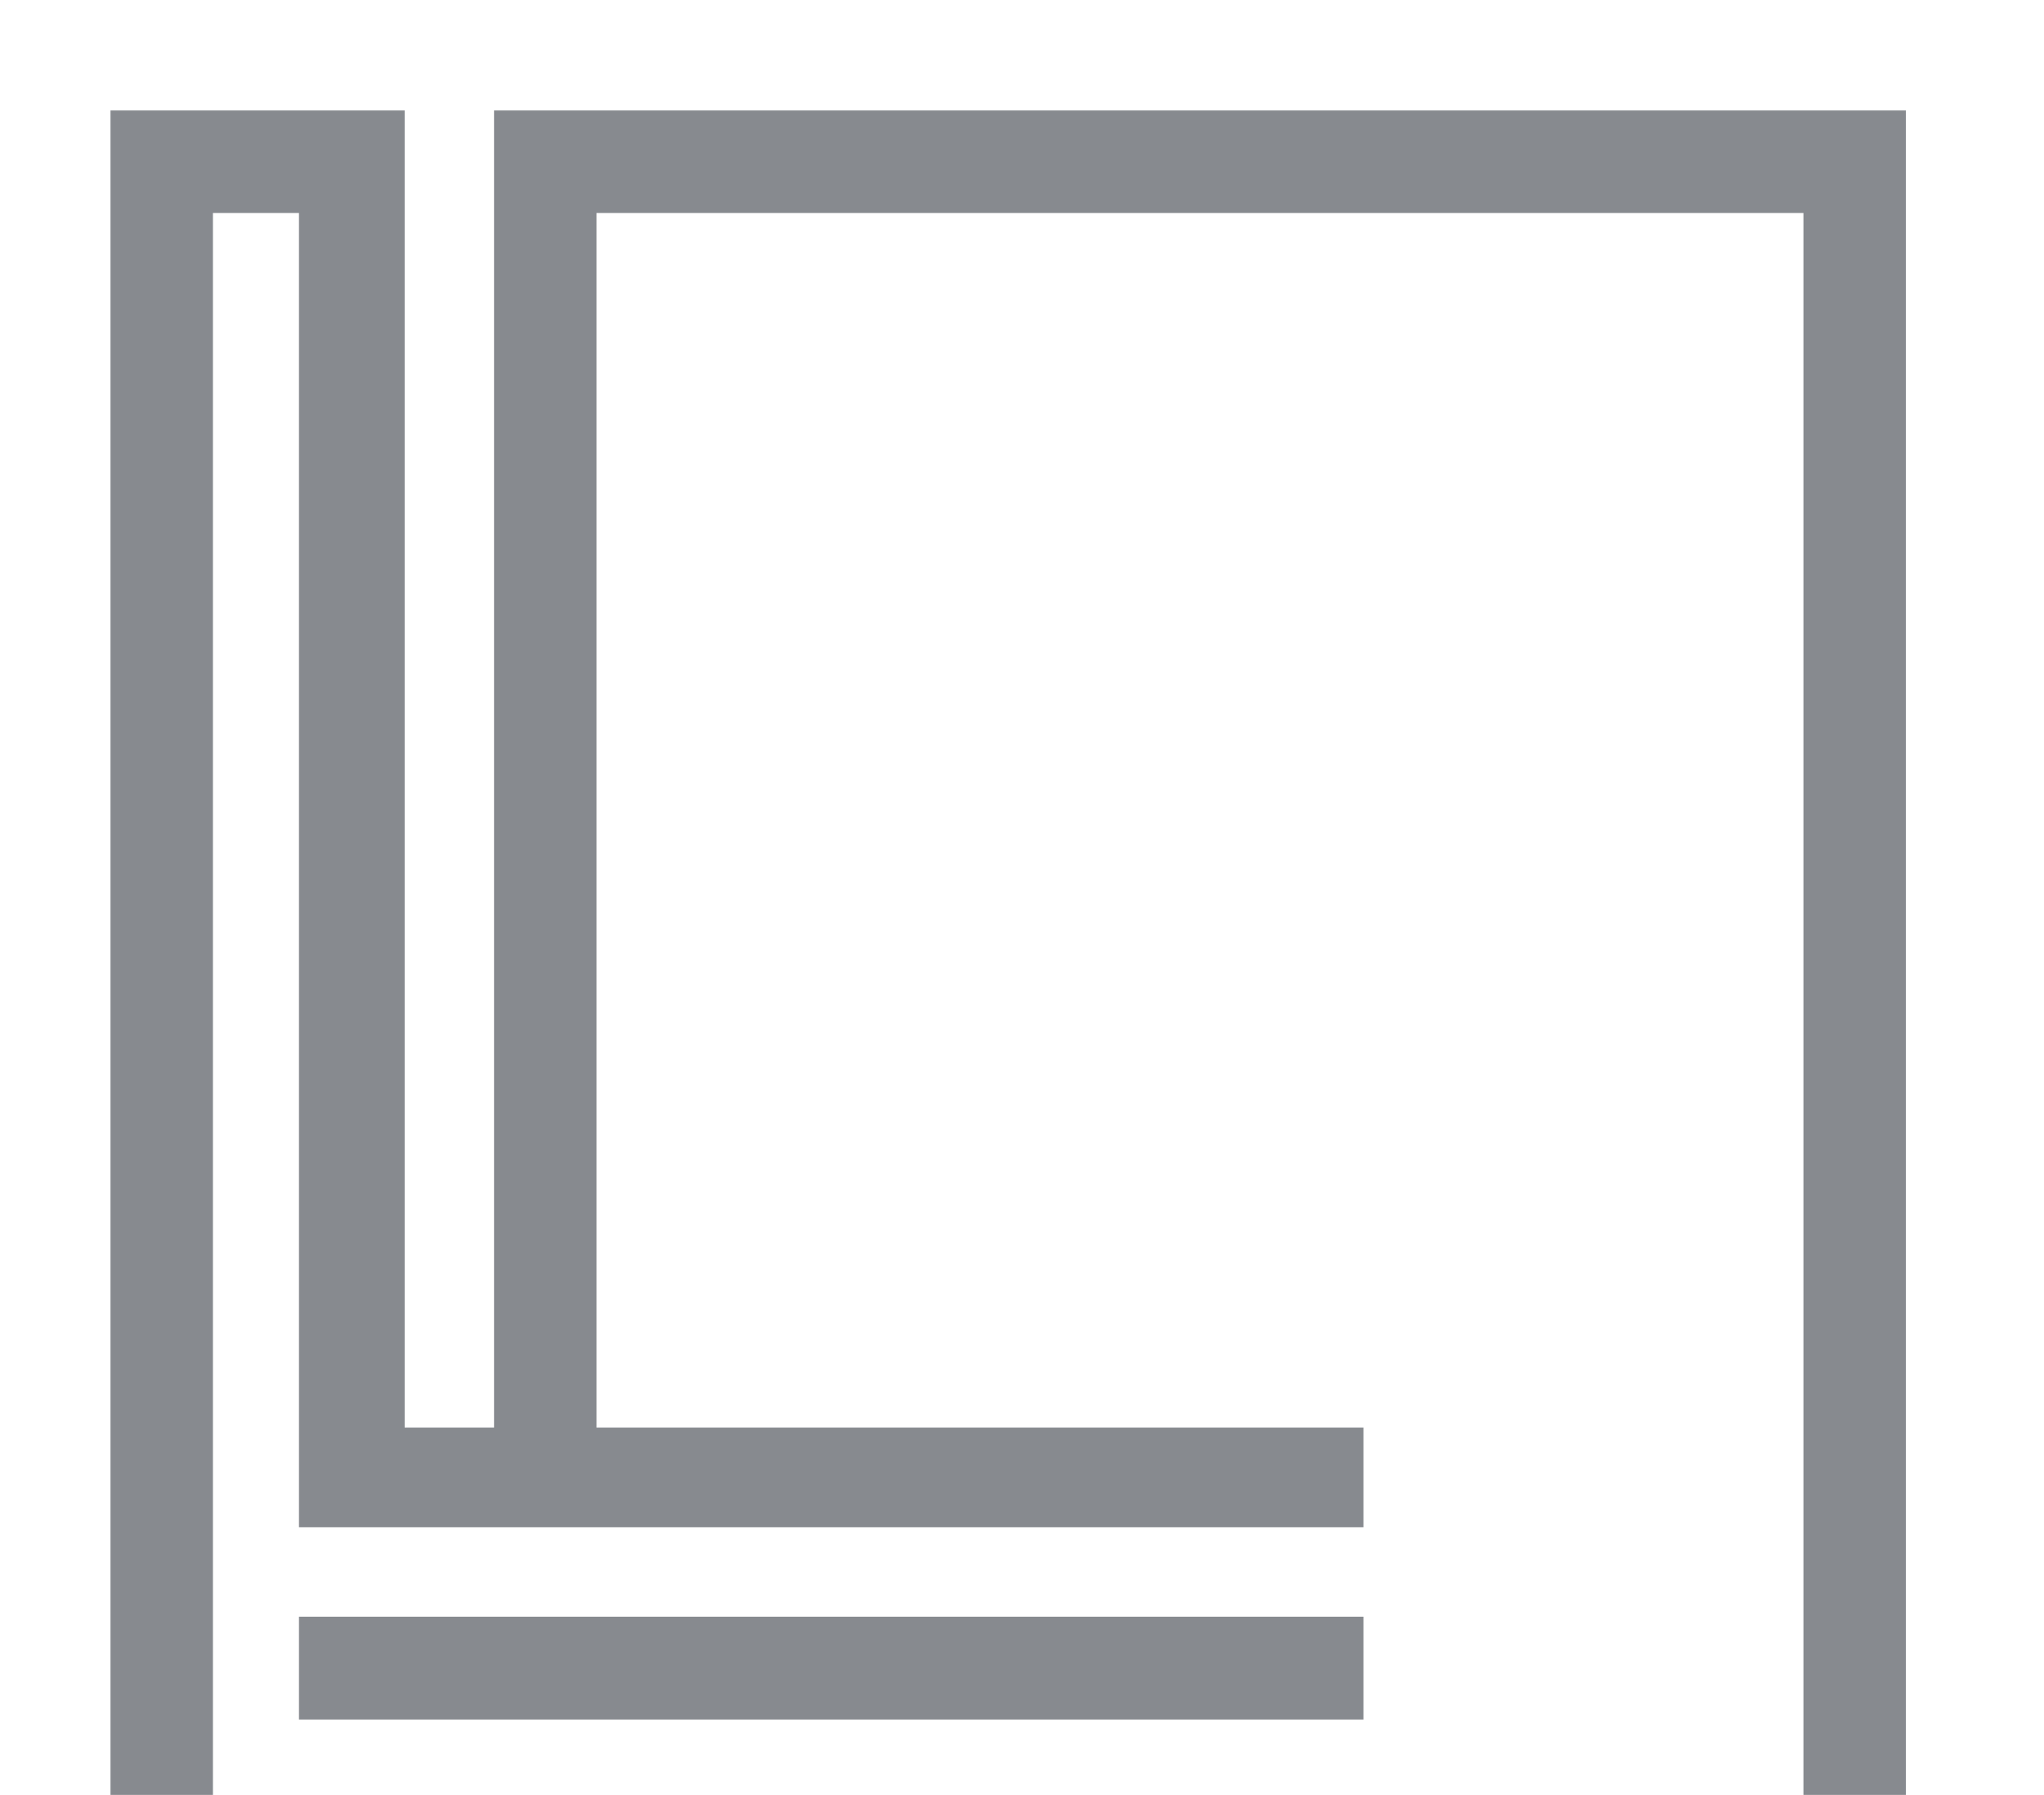 <svg width="74" height="65" viewBox="0 0 74 65" fill="none" xmlns="http://www.w3.org/2000/svg">
    <g filter="url(#filter0_d)">
        <path fill-rule="evenodd" clip-rule="evenodd" d="M10.65 47.697V0H0V65H65V0H13.886V47.697H17.595V3.713H61.291V61.389H3.709V3.713H6.824V47.697H10.65ZM6.824 47.697H45.361V51.304H6.824L6.824 47.697ZM6.824 54.544H45.361V58.268H6.824L6.824 54.544Z" fill="#878A8F"/>
    </g>
    <defs>
        <filter id="filter0_d" x="-1" y="-1" width="75" height="75" filterUnits="userSpaceOnUse" color-interpolation-filters="sRGB">
            <feFlood flood-opacity="0" result="BackgroundImageFix"/>
            <feColorMatrix in="SourceAlpha" type="matrix" values="0 0 0 0 0 0 0 0 0 0 0 0 0 0 0 0 0 0 127 0"/>
            <feOffset dx="4" dy="4"/>
            <feGaussianBlur stdDeviation="2.5"/>
            <feColorMatrix type="matrix" values="0 0 0 0 0 0 0 0 0 0 0 0 0 0 0 0 0 0 0.33 0"/>
            <feBlend mode="normal" in2="BackgroundImageFix" result="effect1_dropShadow"/>
            <feBlend mode="normal" in="SourceGraphic" in2="effect1_dropShadow" result="shape"/>
        </filter>
    </defs>
</svg>
